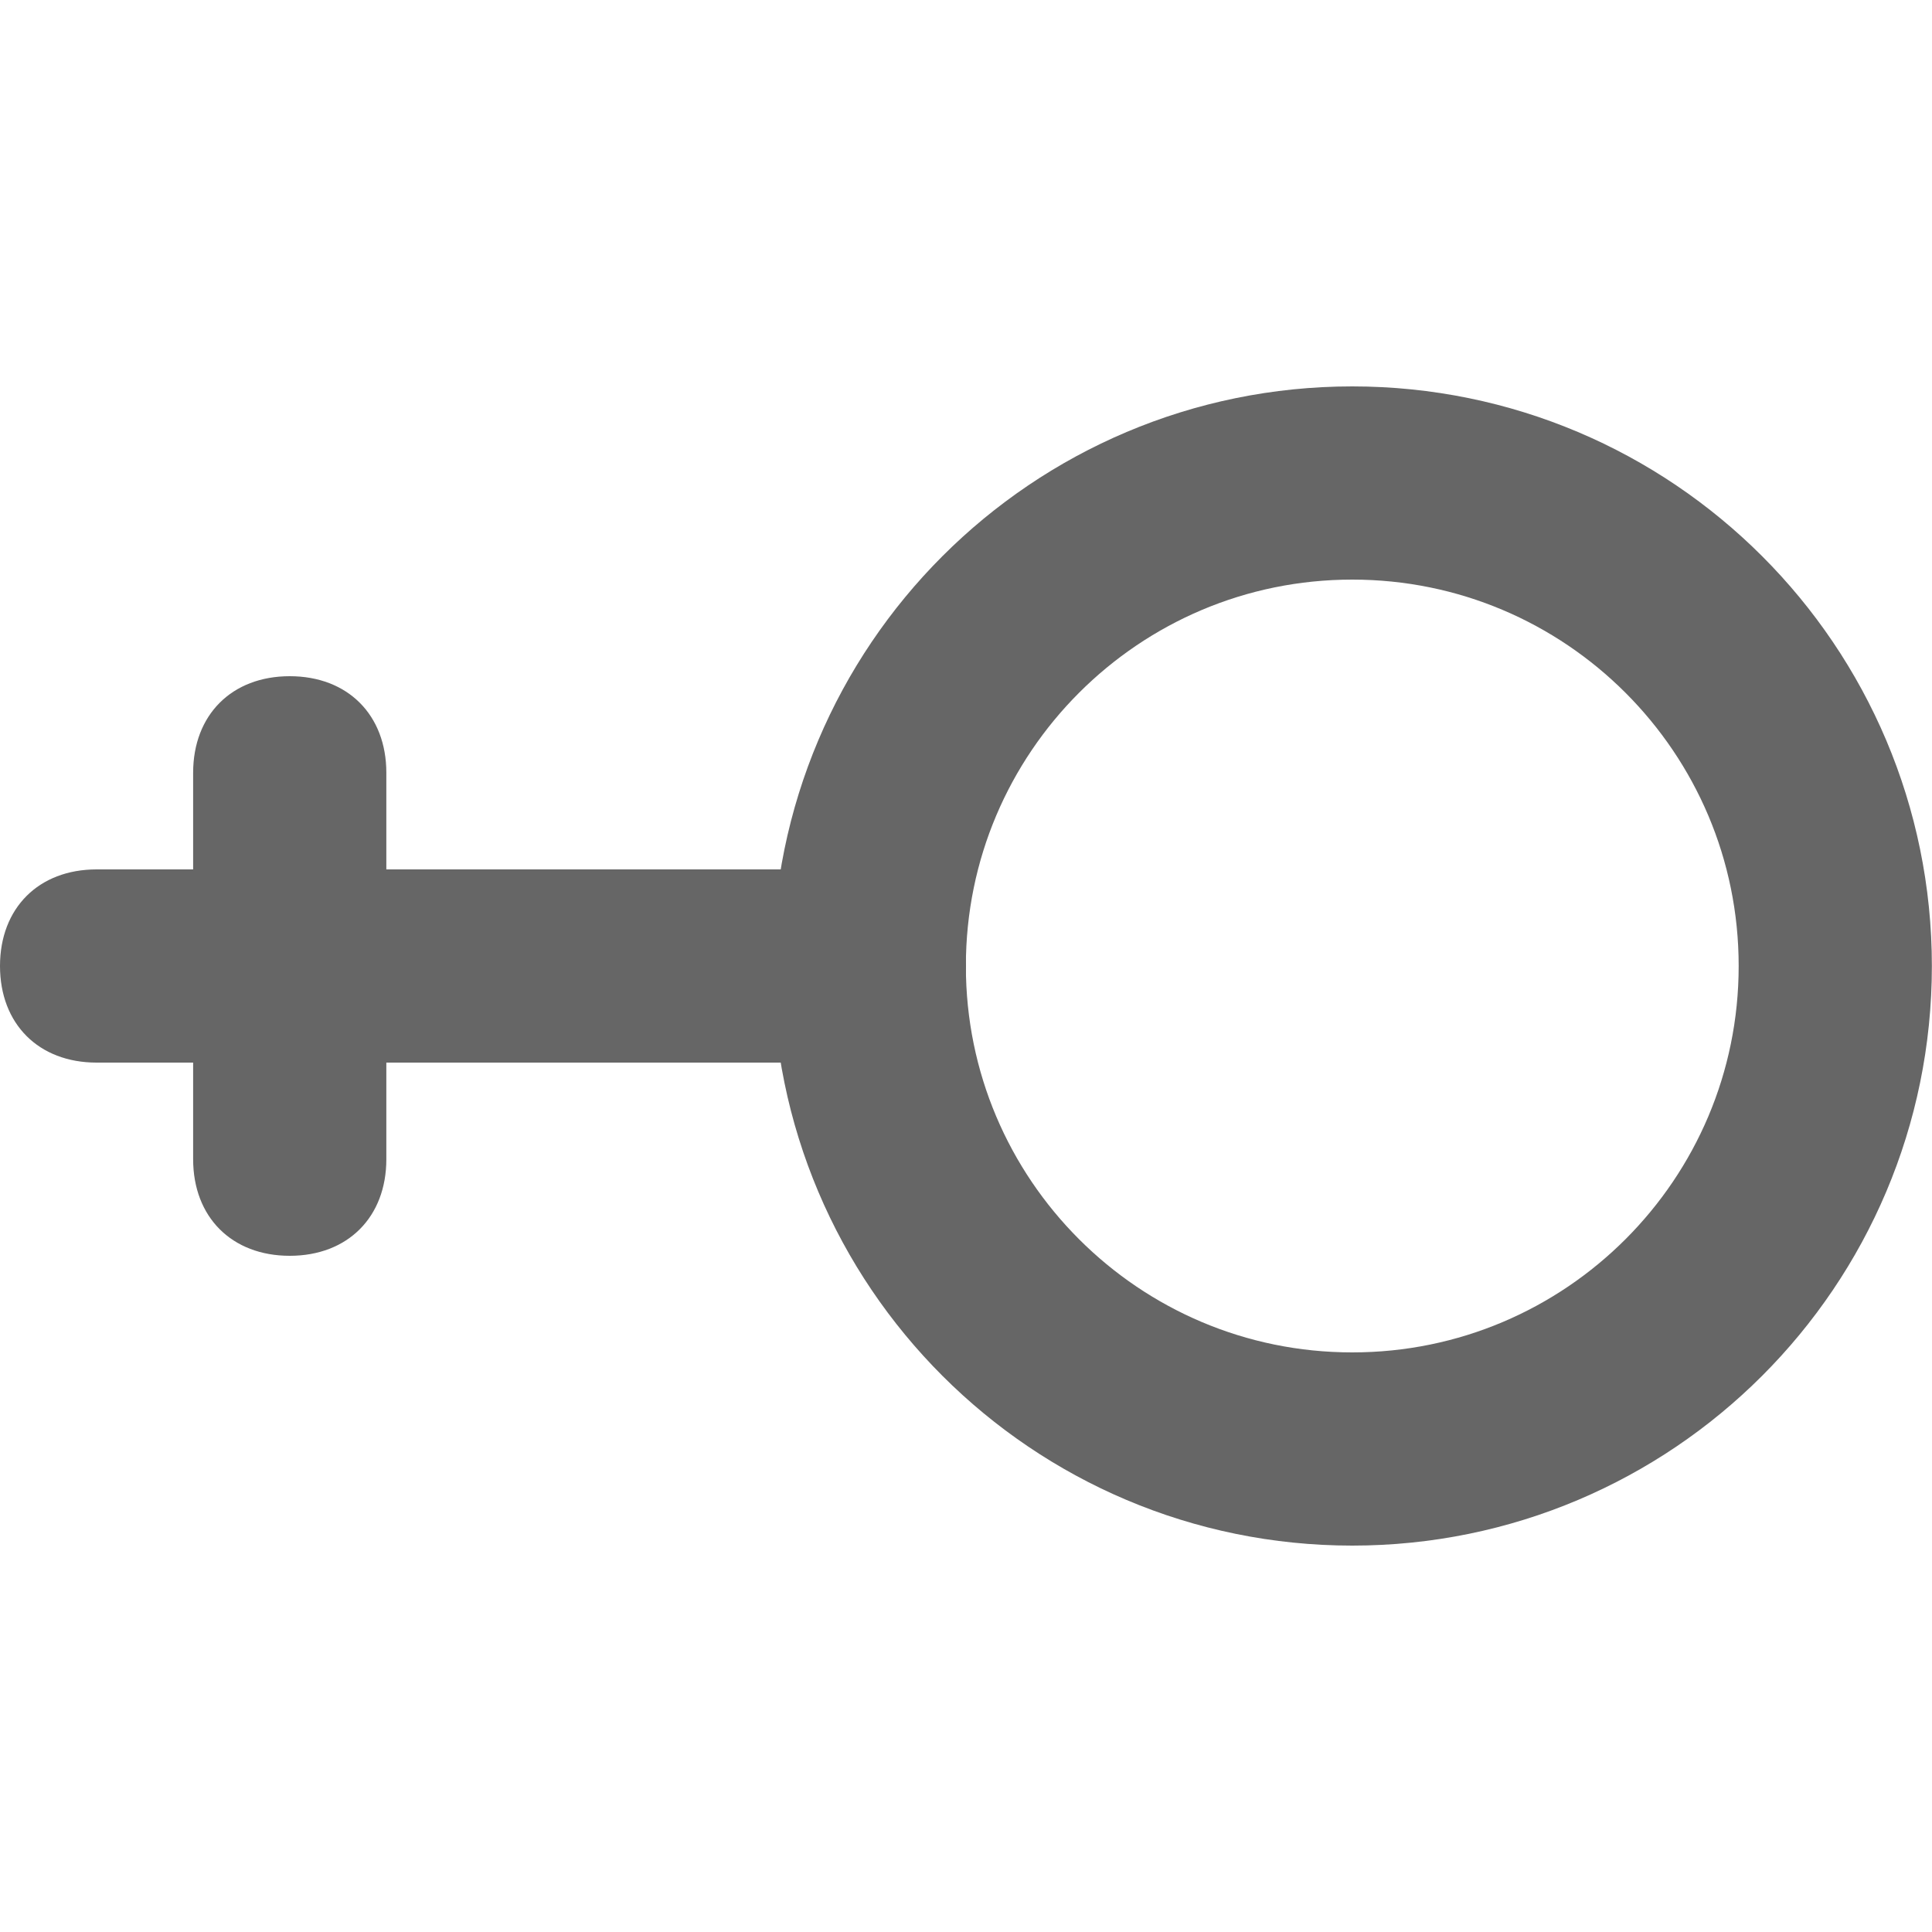 <svg width="30" height="30" viewBox="0 0 30 30" fill="none" xmlns="http://www.w3.org/2000/svg">
<g opacity="0.6">
<path d="M20.998 22.5C25.14 22.5 28.498 19.142 28.498 15C28.498 10.858 25.14 7.5 20.998 7.5C16.856 7.5 13.498 10.858 13.498 15C13.498 19.142 16.856 22.5 20.998 22.5Z" stroke="black" stroke-width="3" stroke-miterlimit="10"/>
<path d="M13.5 16.5H1.5C0.6 16.5 0 15.9 0 15C0 14.1 0.6 13.5 1.5 13.5H13.5C14.4 13.5 15 14.1 15 15C15 15.9 14.4 16.5 13.5 16.5Z" fill="black"/>
<path d="M2.999 18V12C2.999 11.1 3.599 10.5 4.499 10.5C5.399 10.5 5.999 11.1 5.999 12V18C5.999 18.9 5.399 19.5 4.499 19.5C3.599 19.5 2.999 18.9 2.999 18Z" fill="black"/>
</g>
</svg>
